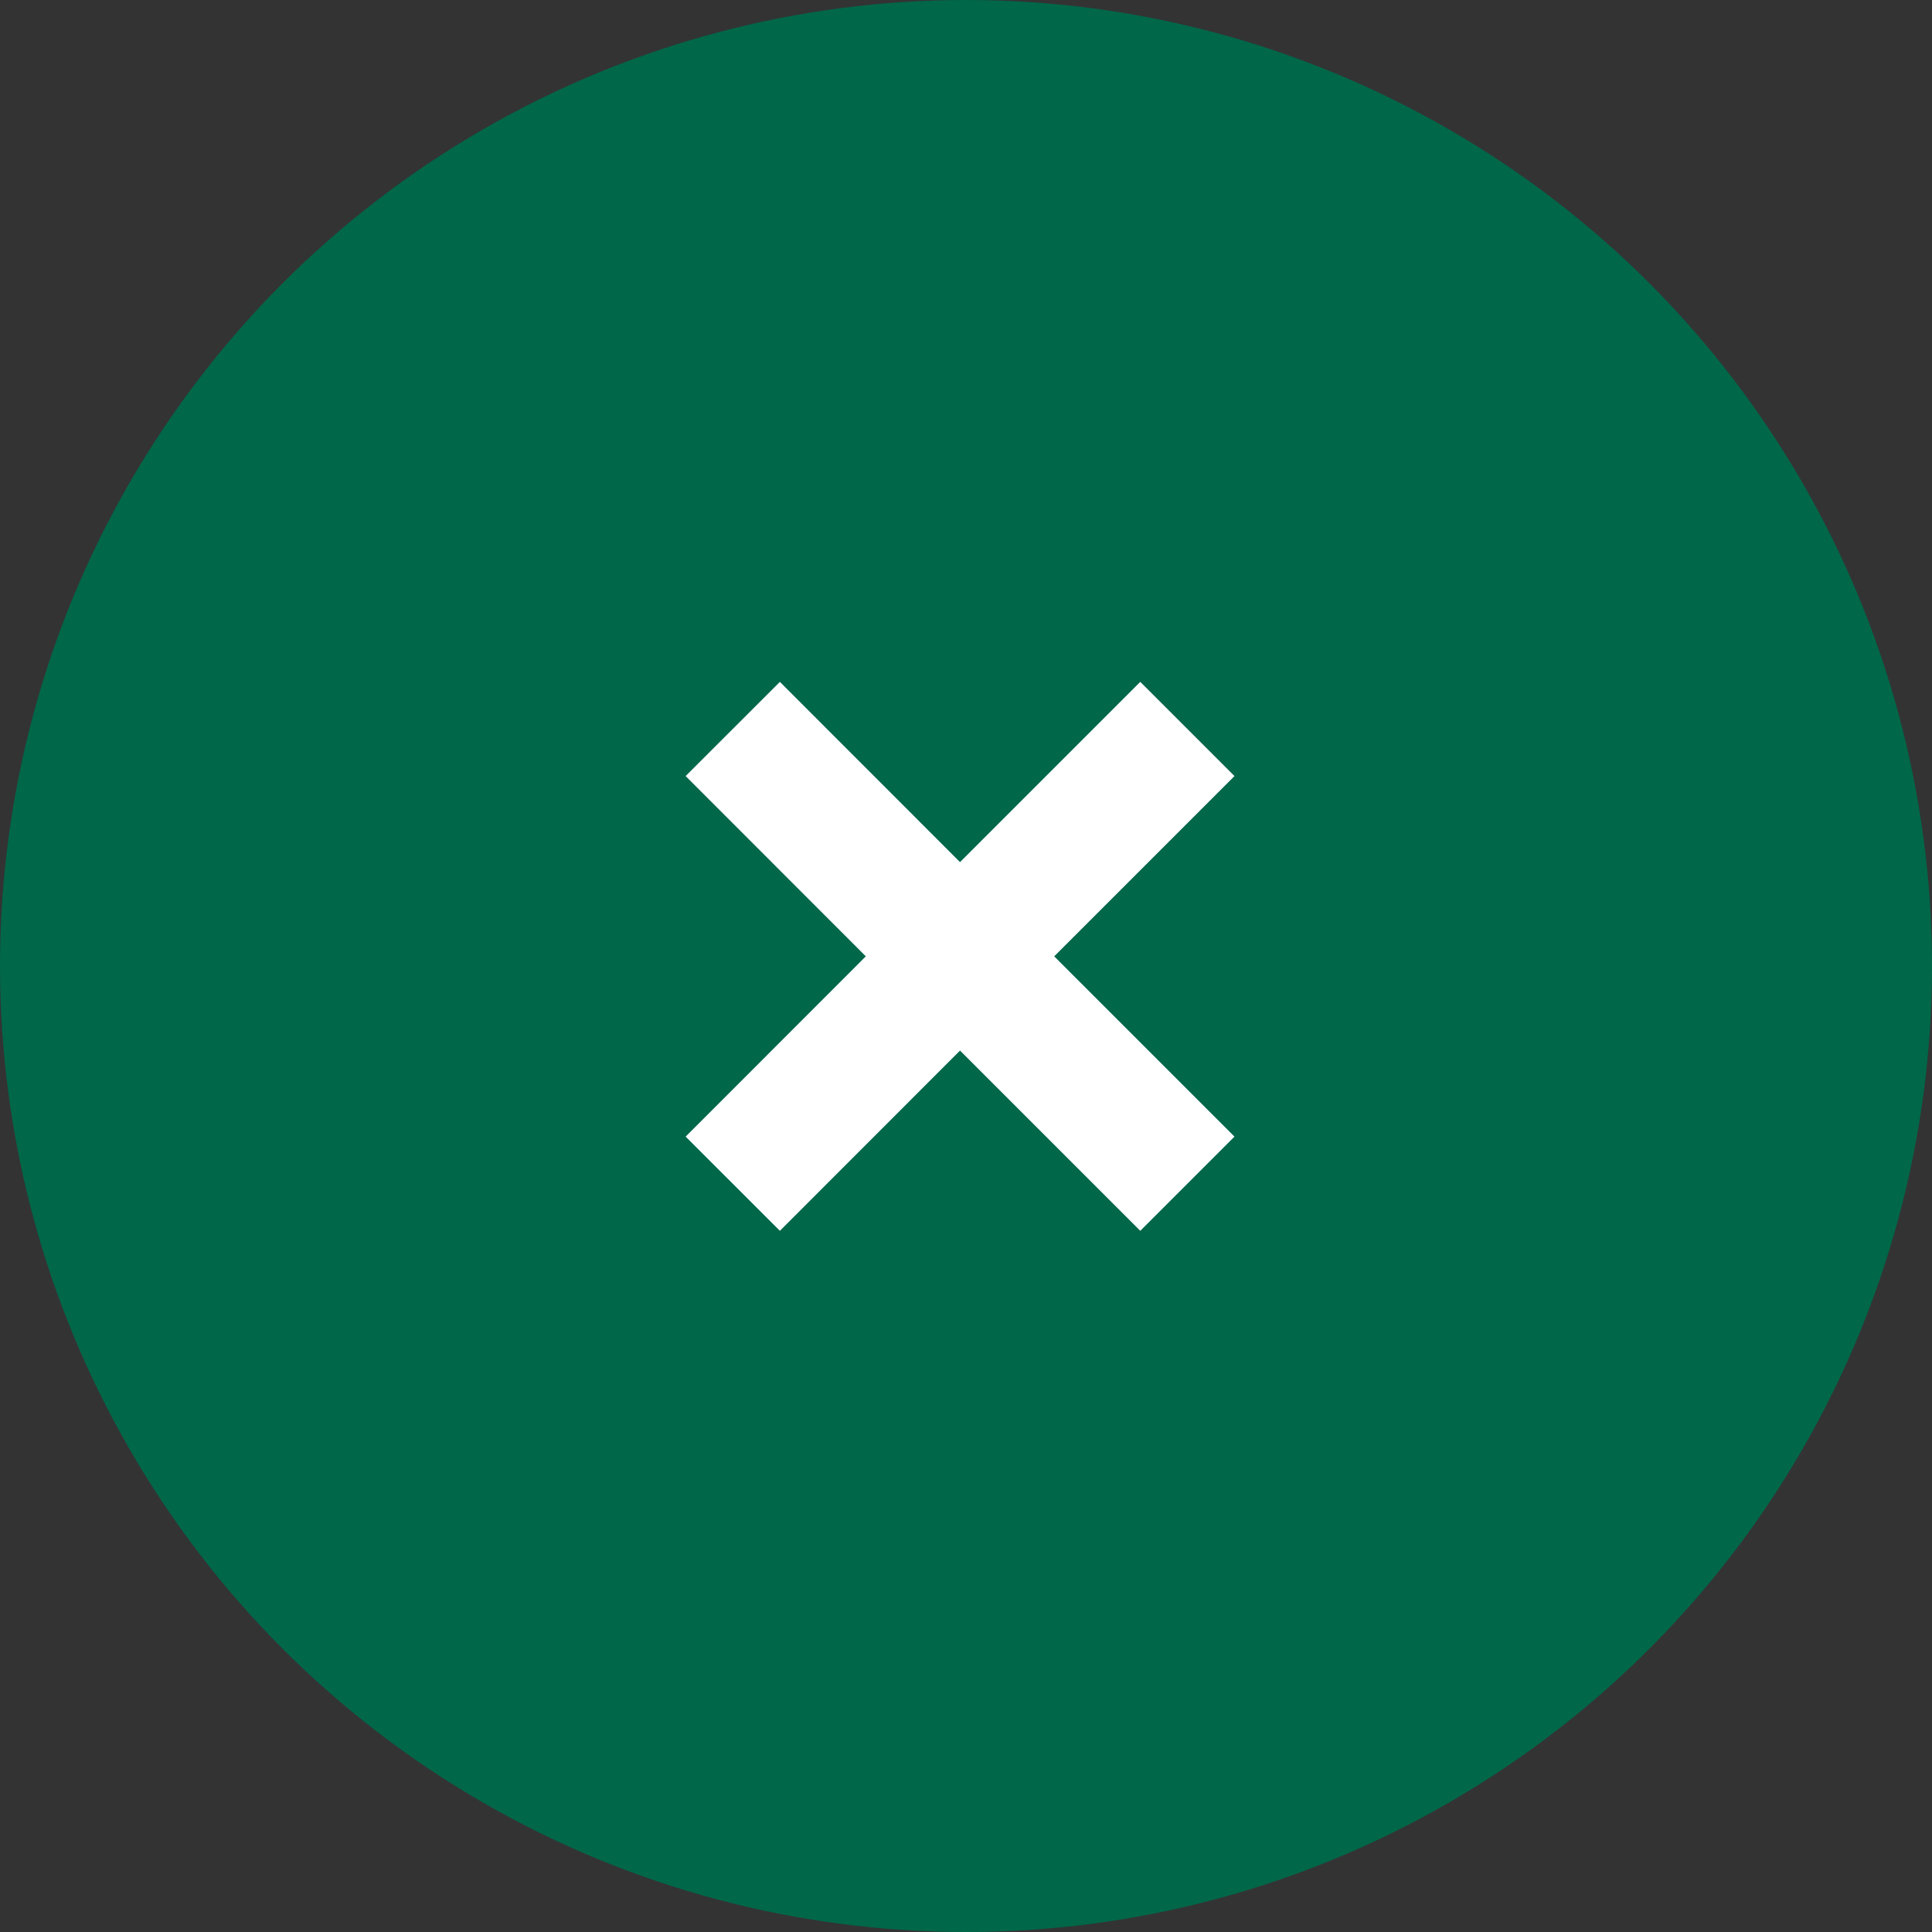 <svg xmlns="http://www.w3.org/2000/svg" width="29" height="29" viewBox="0 0 29 29">
  <rect x="0" y="0" width="29" height="29" fill="#333333" stroke="none"/>
  <g id="Group_3713" data-name="Group 3713" transform="translate(-2453.431 -1204.431)">
    <circle id="Ellipse_137" data-name="Ellipse 137" cx="14.5" cy="14.5" r="14.5" transform="translate(2453.431 1204.431)" fill="#006749"/>
    <path id="Union_2" data-name="Union 2" d="M3.411,3.413,0,6.826,3.411,3.413,0,0,3.411,3.413,6.824,0,3.411,3.413,6.824,6.826Z" transform="translate(2464.43 1215.373)" fill="none" stroke="#fff" stroke-width="2"/>
  </g>
</svg>
